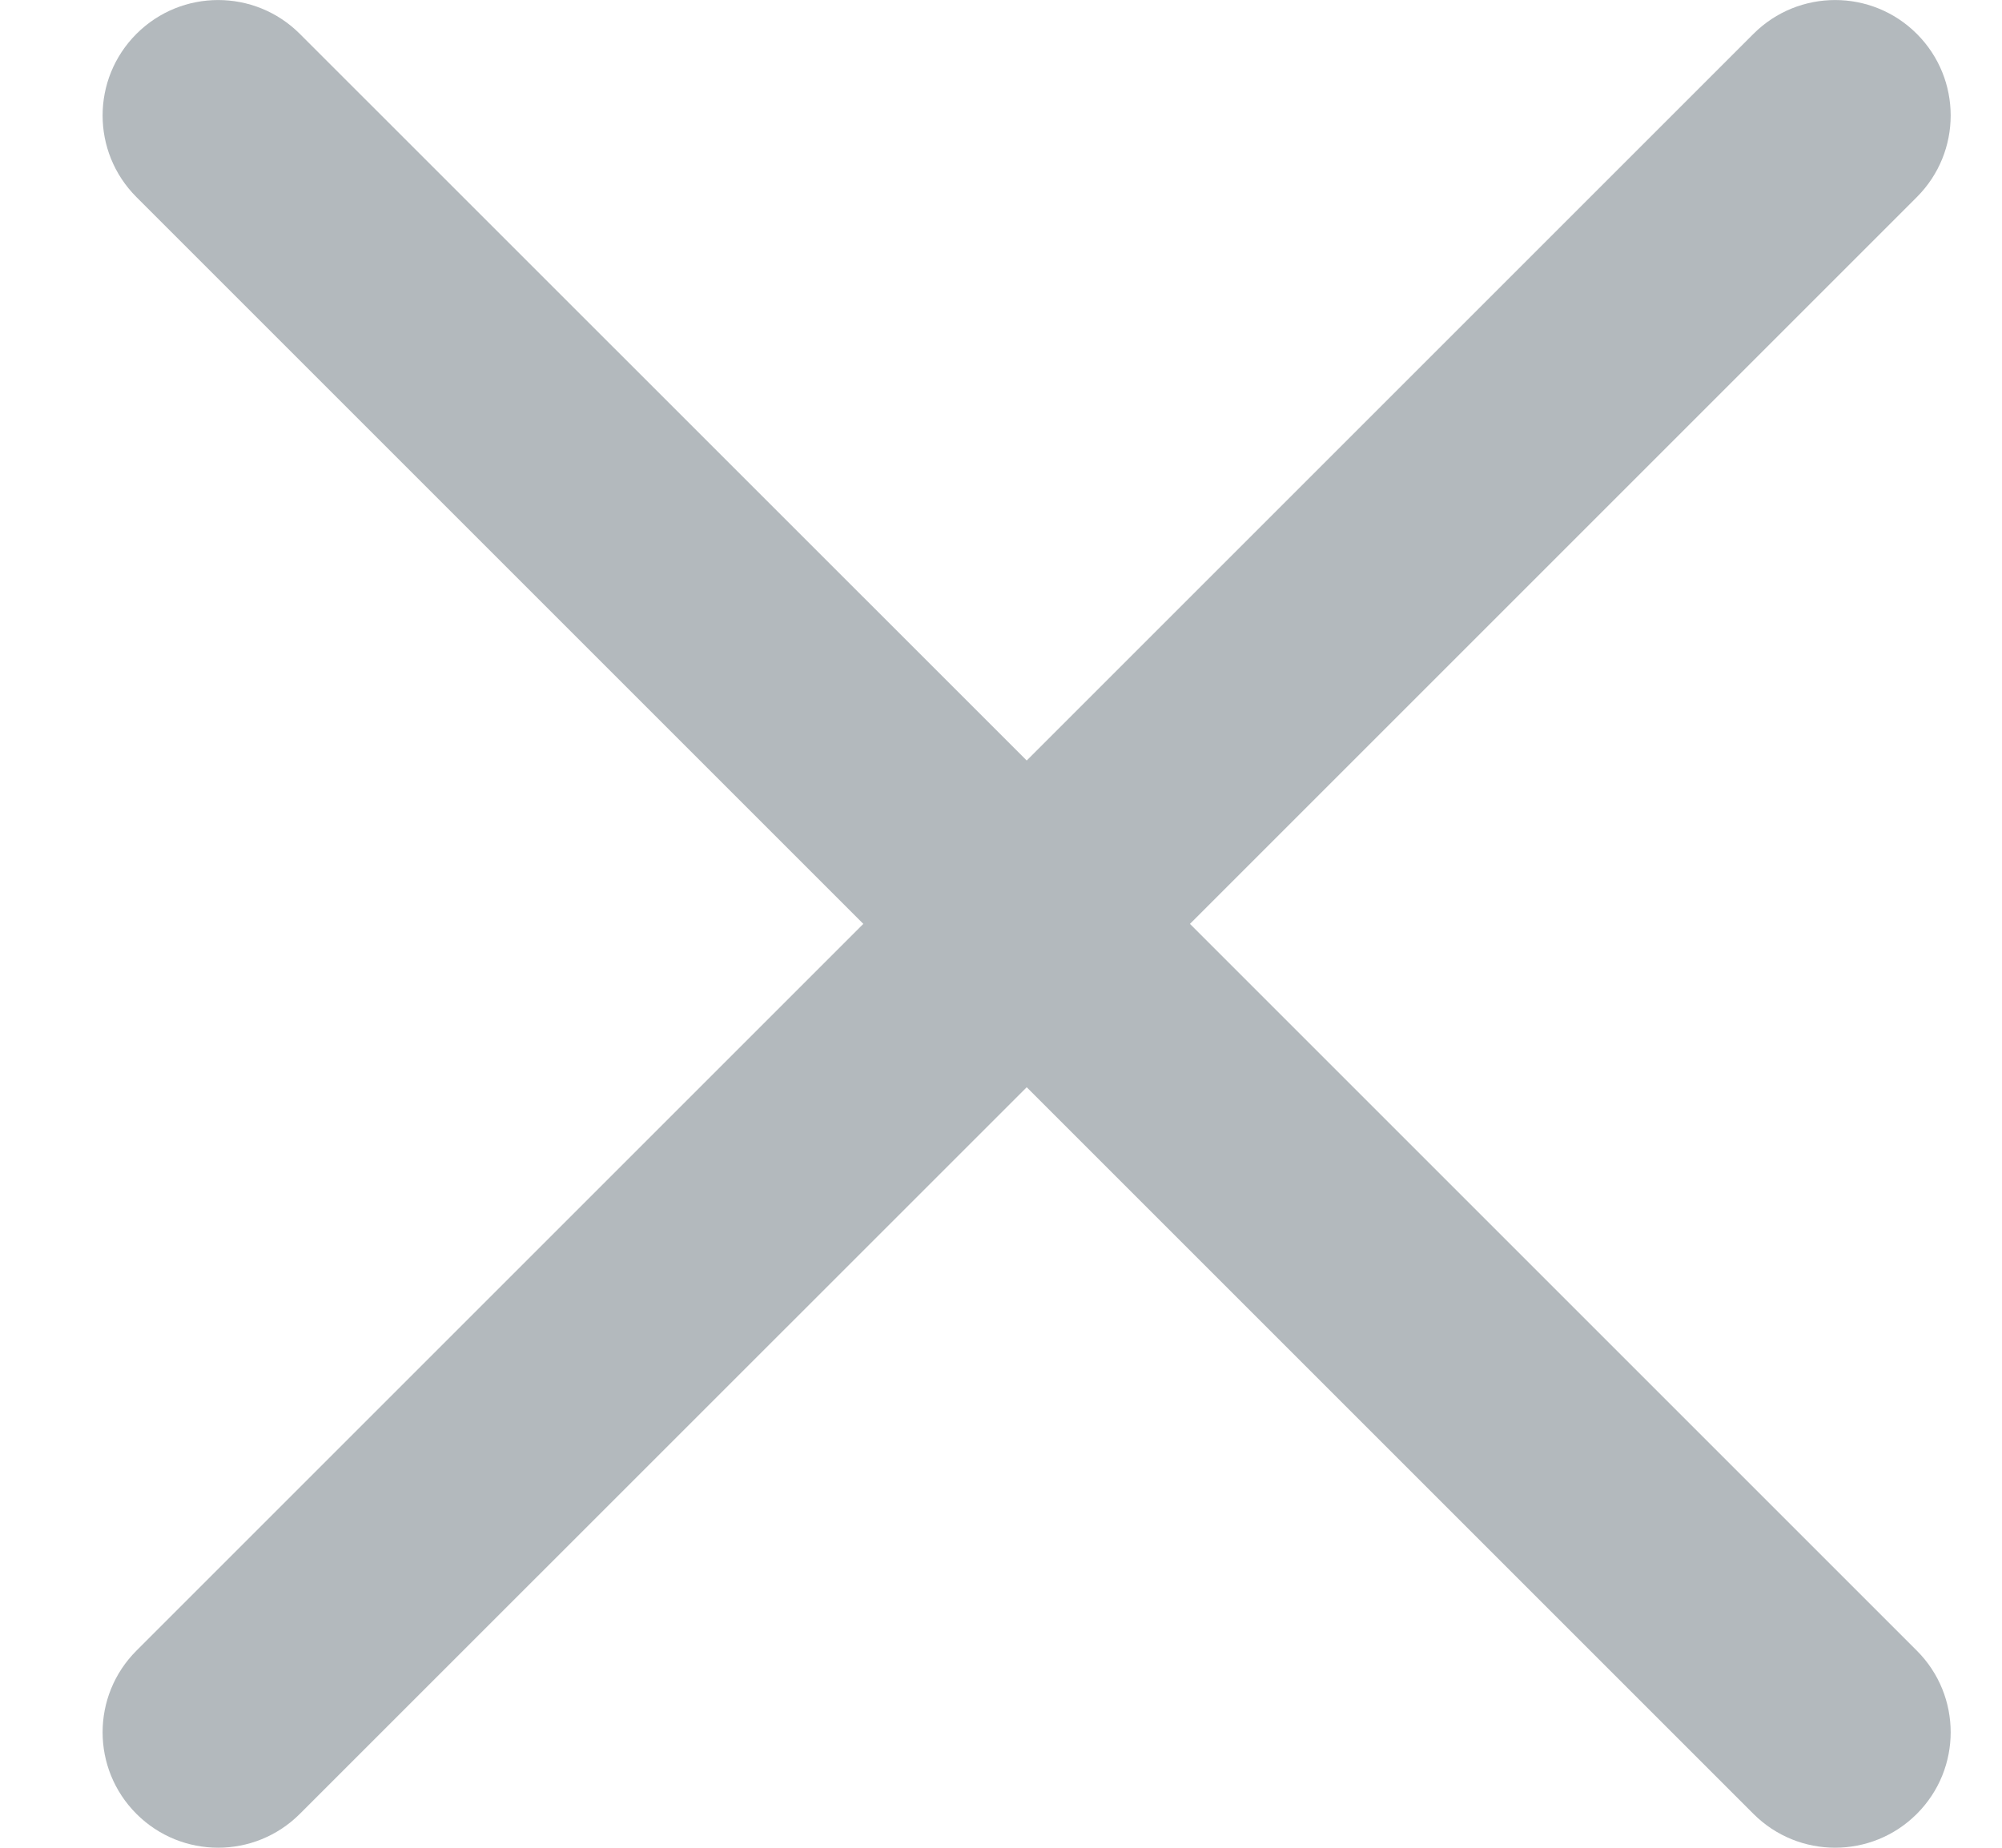 <svg width="13" height="12" viewBox="0 0 13 12" fill="none" xmlns="http://www.w3.org/2000/svg">
<path fill-rule="evenodd" clip-rule="evenodd" d="M0.886 0.22C1.179 -0.073 1.654 -0.073 1.947 0.22L6.667 4.939L11.386 0.22C11.679 -0.073 12.154 -0.073 12.447 0.22C12.74 0.513 12.74 0.987 12.447 1.28L7.727 6L12.447 10.72C12.74 11.013 12.74 11.487 12.447 11.78C12.154 12.073 11.679 12.073 11.386 11.78L6.667 7.061L1.947 11.78C1.654 12.073 1.179 12.073 0.886 11.78C0.593 11.487 0.593 11.013 0.886 10.72L5.606 6L0.886 1.28C0.593 0.987 0.593 0.513 0.886 0.22Z" fill="#B3B9BD"/>
</svg>
